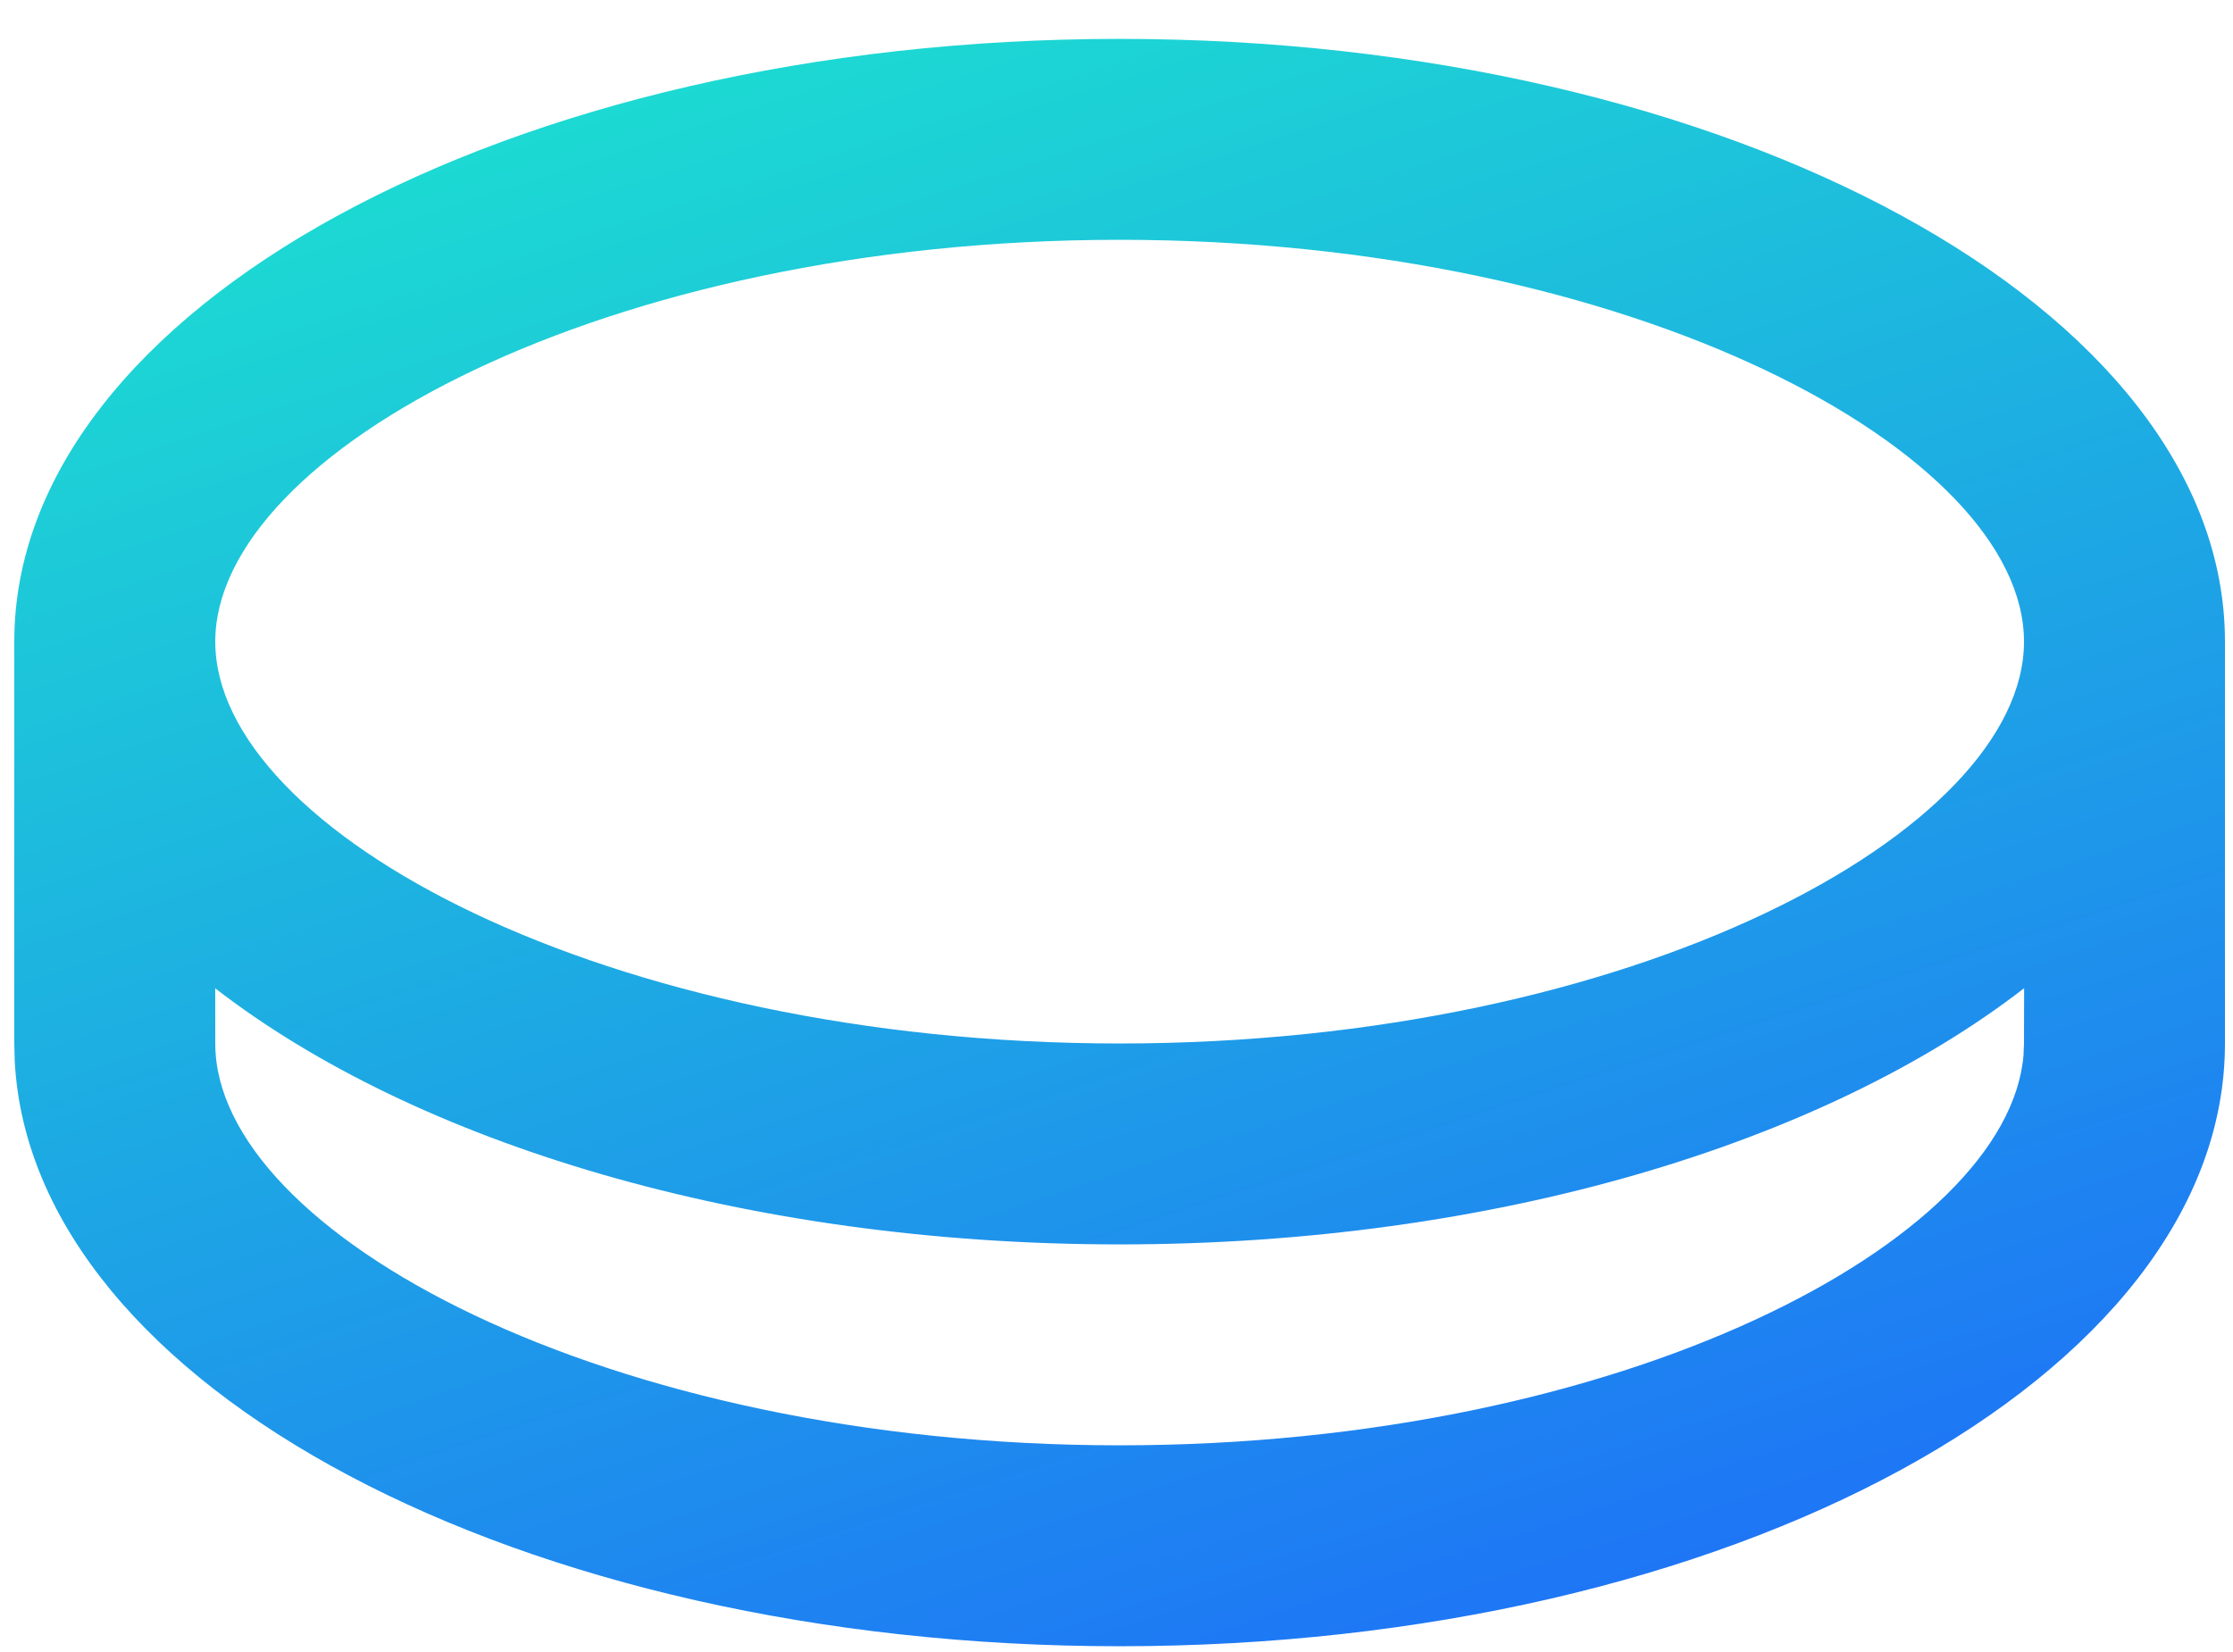 <svg width="50" height="37" viewBox="0 0 50 37" fill="none" xmlns="http://www.w3.org/2000/svg">
<path d="M25.07 0.871C38.739 0.871 49.82 6.915 49.82 14.371V23.371C49.82 30.827 38.739 36.871 25.07 36.871C11.645 36.871 0.716 31.041 0.33 23.769L0.32 23.371V14.371C0.32 6.915 11.401 0.871 25.07 0.871ZM25.07 27.871C16.699 27.871 9.298 25.604 4.819 22.135L4.82 23.371C4.82 27.606 13.556 32.371 25.07 32.371C36.344 32.371 44.955 27.803 45.309 23.637L45.32 23.371L45.323 22.133C40.844 25.603 33.442 27.871 25.07 27.871ZM25.07 5.371C13.556 5.371 4.82 10.136 4.82 14.371C4.82 18.606 13.556 23.371 25.07 23.371C36.584 23.371 45.32 18.606 45.32 14.371C45.32 10.136 36.584 5.371 25.07 5.371Z" fill="url(#paint0_linear_312_1562)"/>
<defs>
<linearGradient id="paint0_linear_312_1562" x1="43.413" y1="42.105" x2="27.203" y2="-7.679" gradientUnits="userSpaceOnUse">
<stop stop-color="#1F60FD"/>
<stop offset="1" stop-color="#1CE7CE"/>
</linearGradient>
</defs>
</svg>
